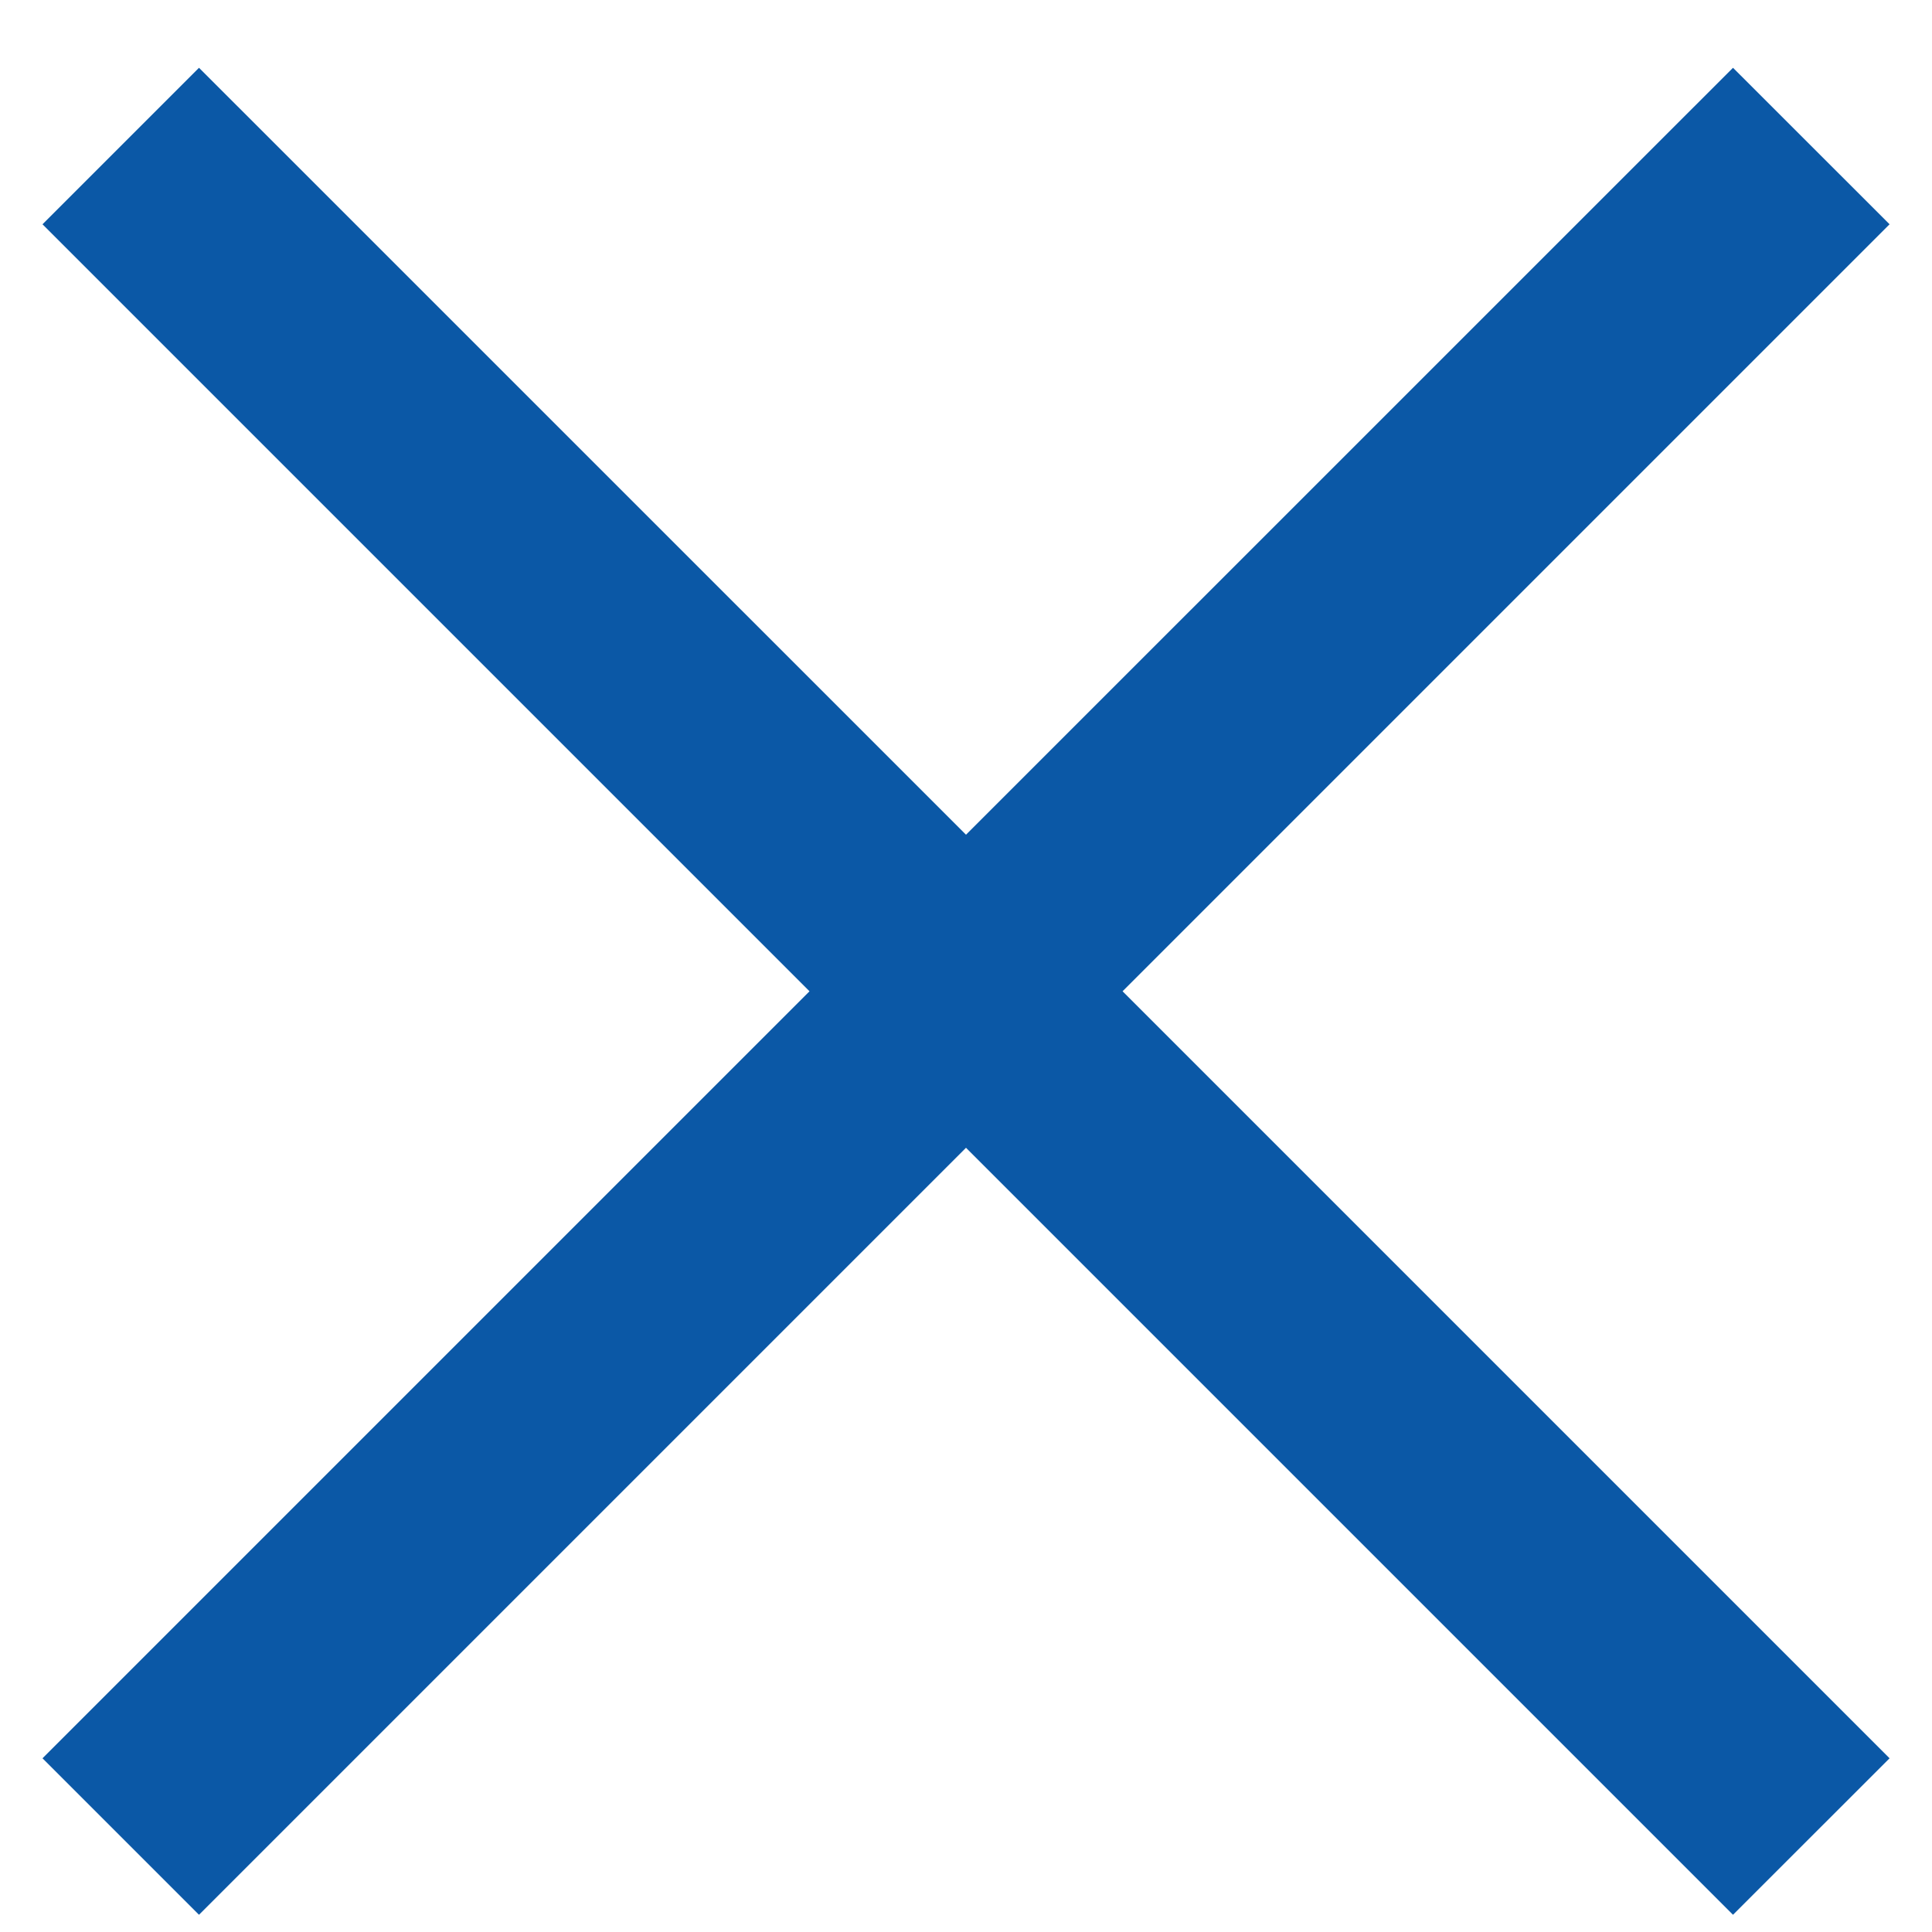 <svg width="24" height="24" viewBox="0 0 24 24" fill="none" xmlns="http://www.w3.org/2000/svg">
<path d="M2.472 23.786L0.528 21.842L10.056 12.314L0.528 2.786L2.472 0.842L12 10.369L21.528 0.842L23.473 2.786L13.945 12.314L23.473 21.842L21.528 23.786L12 14.258L2.472 23.786Z" fill="#0B58A6"/>
</svg>
